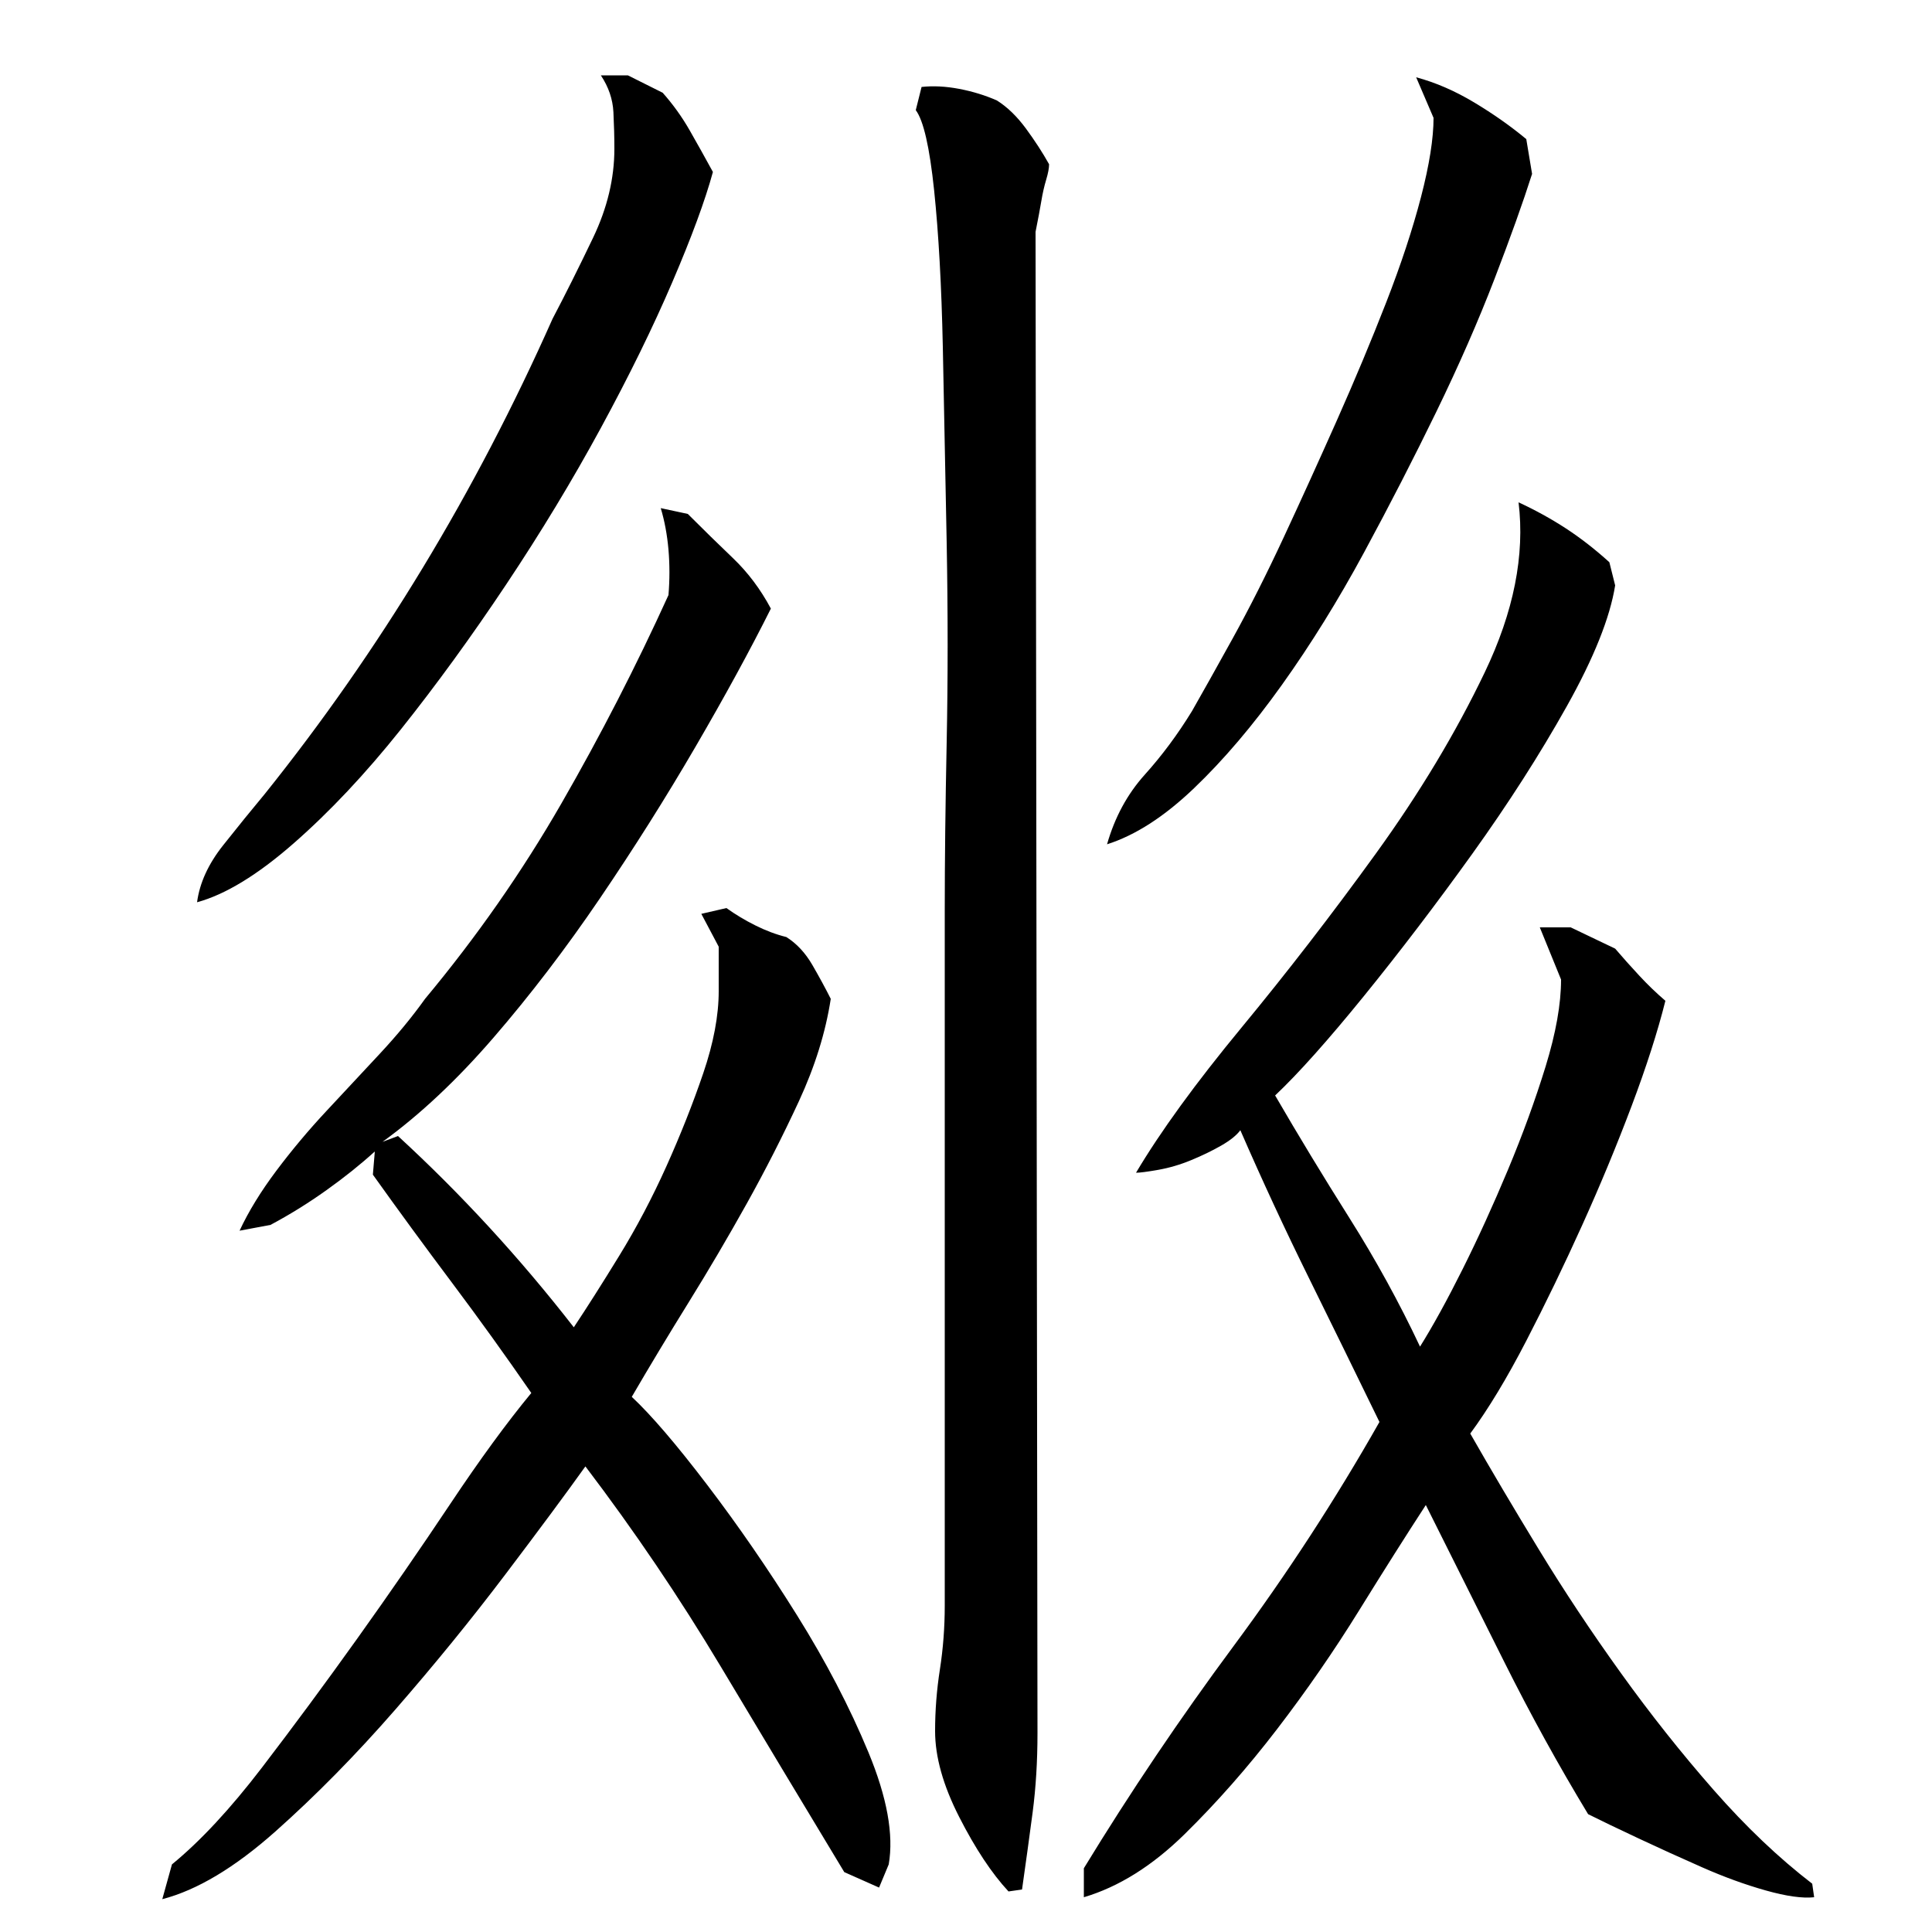<?xml version="1.0" encoding="utf-8"?>
<!-- Generator: Adobe Illustrator 16.0.0, SVG Export Plug-In . SVG Version: 6.00 Build 0)  -->
<!DOCTYPE svg PUBLIC "-//W3C//DTD SVG 1.1//EN" "http://www.w3.org/Graphics/SVG/1.1/DTD/svg11.dtd">
<svg version="1.1" id="图层_1" xmlns="http://www.w3.org/2000/svg" xmlns:xlink="http://www.w3.org/1999/xlink" x="0px" y="0px"
	 width="1000px" height="1000px" viewBox="0 0 1000 1000" enable-background="new 0 0 1000 1000" xml:space="preserve">
<path d="M303.002,759.006c-10,14-23.844,32.672-41.5,56c-17.672,23.344-36.672,46.672-57,70c-20.344,23.328-41,44.328-62,63
	c-21,18.656-40.5,30.328-58.5,35l5-18c14.656-12,30.156-28.672,46.5-50c16.328-21.344,32.828-43.656,49.5-67
	c16.656-23.328,32.656-46.5,48-69.5c15.328-23,29.328-42.156,42-57.5c-13.344-19.328-27-38.328-41-57
	c-14-18.656-27.672-37.328-41-56l1-12c-7.344,6.672-15.672,13.344-25,20c-9.344,6.672-19,12.672-29,18l-16,3
	c4.656-10,11-20.328,19-31c8-10.656,16.656-21,26-31c9.328-10,18.5-19.828,27.5-29.5c9-9.656,16.828-19.156,23.5-28.5
	c26.656-32,50.156-65.656,70.5-101c20.328-35.328,38.828-71.328,55.5-108c0.656-8,0.656-15.828,0-23.5c-0.672-7.656-2-14.828-4-21.5
	l14,3c8,8,15.828,15.672,23.5,23c7.656,7.344,14.156,16,19.5,26c-10.672,21.344-23.672,45.172-39,71.5
	c-15.344,26.344-31.844,52.5-49.5,78.5c-17.672,26-36,50-55,72s-38.172,40-57.5,54l8-3c32.656,30,63,63,91,99
	c6.656-10,14.5-22.328,23.5-37c9-14.656,17.156-30.156,24.5-46.5c7.328-16.328,13.656-32.328,19-48c5.328-15.656,8-29.828,8-42.5
	v-23l-9-17l13-3c4.656,3.344,9.656,6.344,15,9c5.328,2.672,10.656,4.672,16,6c5.328,3.344,9.828,8.172,13.5,14.5
	c3.656,6.344,6.828,12.172,9.5,17.5c-2.672,17.344-8.172,35-16.5,53c-8.344,18-17.344,35.672-27,53
	c-9.672,17.344-19.672,34.344-30,51c-10.344,16.672-20.172,33-29.5,49c10,9.344,23,24.5,39,45.5s31.5,43.5,46.5,67.5
	s27.328,47.672,37,71c9.656,23.328,13.156,42.656,10.5,58l-5,12l-18-8c-21.344-35.344-42.672-70.844-64-106.5
	C351.658,826.85,328.33,792.35,303.002,759.006z M102.002,467.006c1.328-10,5.828-19.828,13.5-29.5
	c7.656-9.656,14.828-18.5,21.5-26.5c59.328-74,109-156,149-246c6.656-12.656,13.656-26.656,21-42c7.328-15.328,11-30.656,11-46
	c0-6-0.172-12.328-0.5-19c-0.344-6.656-2.5-13-6.5-19h14l18,9c5.328,6,10,12.5,14,19.5s8,14.172,12,21.5c-4,14.672-11,33.672-21,57
	c-10,23.344-22.344,48.5-37,75.5c-14.672,27-31,54-49,81s-36.172,52-54.5,75c-18.344,23-36.844,42.672-55.5,59
	C133.33,452.85,116.658,463.006,102.002,467.006z M489.002,522.006c0-8.656,0-25.656,0-51c0-25.328,0.328-54.328,1-87
	c0.656-32.656,0.656-67,0-103c-0.672-36-1.344-69.828-2-101.5c-0.672-31.656-2.172-58.656-4.5-81c-2.344-22.328-5.5-36.156-9.5-41.5
	l3-12c6-0.656,12.5-0.328,19.5,1c7,1.344,13.5,3.344,19.5,6c5.328,3.344,10.328,8.172,15,14.5c4.656,6.344,8.656,12.5,12,18.5
	c0,2-0.5,4.672-1.5,8c-1,3.344-1.844,7-2.5,11c-0.672,4-1.672,9.344-3,16l1,777c0,14.656-0.844,28.328-2.5,41
	c-1.672,12.656-3.5,26-5.5,40l-7,1c-8.672-9.344-17.172-22.172-25.5-38.5c-8.344-16.344-12.5-31.172-12.5-44.5
	c0-10.656,0.828-21.328,2.5-32c1.656-10.656,2.5-21.656,2.5-33V522.006z M588.002,607.006c12.656-21.328,30.828-46.328,54.5-75
	c23.656-28.656,46.828-58.656,69.5-90c22.656-31.328,41.5-62.656,56.5-94c15-31.328,20.828-60.656,17.5-88
	c8.656,4,16.828,8.5,24.5,13.5c7.656,5,15.156,10.844,22.5,17.5l3,12c-2.672,16.672-11,37.5-25,62.5s-30.344,50.5-49,76.5
	c-18.672,26-37.344,50.5-56,73.5c-18.672,23-34,40.172-46,51.5c12,20.672,24.828,41.844,38.5,63.5
	c13.656,21.672,25.828,43.844,36.5,66.5c6.656-10.656,14-24,22-40s15.828-33.156,23.5-51.5c7.656-18.328,14.156-36.156,19.5-53.5
	c5.328-17.328,8-32.328,8-45l-11-27h16l23,11c4,4.672,8.156,9.344,12.5,14c4.328,4.672,8.828,9,13.5,13
	c-4,16-9.844,34.172-17.5,54.5c-7.672,20.344-16.172,40.844-25.5,61.5c-9.344,20.672-19,40.672-29,60
	c-10,19.344-19.672,35.344-29,48c10.656,18.672,22.5,38.672,35.5,60c13,21.344,27.156,42.672,42.5,64
	c15.328,21.344,31.328,41.5,48,60.5c16.656,19,33.656,35.156,51,48.5l1,7c-6,0.656-14.344-0.5-25-3.5c-10.672-3-21.672-7-33-12
	c-11.344-5-22.344-10-33-15c-10.672-5-19.344-9.172-26-12.5c-15.344-25.344-29.844-51.656-43.5-79
	c-13.672-27.328-27.172-54.328-40.5-81c-10,15.344-21.5,33.5-34.5,54.5s-27.172,41.5-42.5,61.5c-15.344,20-31.344,38.156-48,54.5
	c-16.672,16.328-34,27.156-52,32.5v-15c24-39.344,49.828-77.672,77.5-115c27.656-37.328,52.828-76,75.5-116
	c-12-24.656-24.172-49.5-36.5-74.5c-12.344-25-24.172-50.5-35.5-76.5c-2,2.672-5.344,5.344-10,8c-4.672,2.672-9.844,5.172-15.5,7.5
	c-5.672,2.344-11.344,4-17,5C593.83,606.506,590.002,607.006,588.002,607.006z M573.002,437.006c4-14,10.5-26,19.5-36
	s17.156-21,24.5-33c5.328-9.328,12.328-21.828,21-37.5c8.656-15.656,17.5-33.156,26.5-52.5c9-19.328,18.156-39.5,27.5-60.5
	c9.328-21,17.828-41.328,25.5-61c7.656-19.656,13.656-37.828,18-54.5c4.328-16.656,6.5-30.328,6.5-41l-9-21c10,2.672,20,7,30,13
	s19,12.344,27,19l3,18c-4.672,14.672-11.172,32.844-19.5,54.5c-8.344,21.672-18.344,44.5-30,68.5c-11.672,24-24.172,48.344-37.5,73
	c-13.344,24.672-27.5,47.5-42.5,68.5s-30.172,38.844-45.5,53.5C602.658,422.678,587.658,432.35,573.002,437.006z"/>
</svg>
